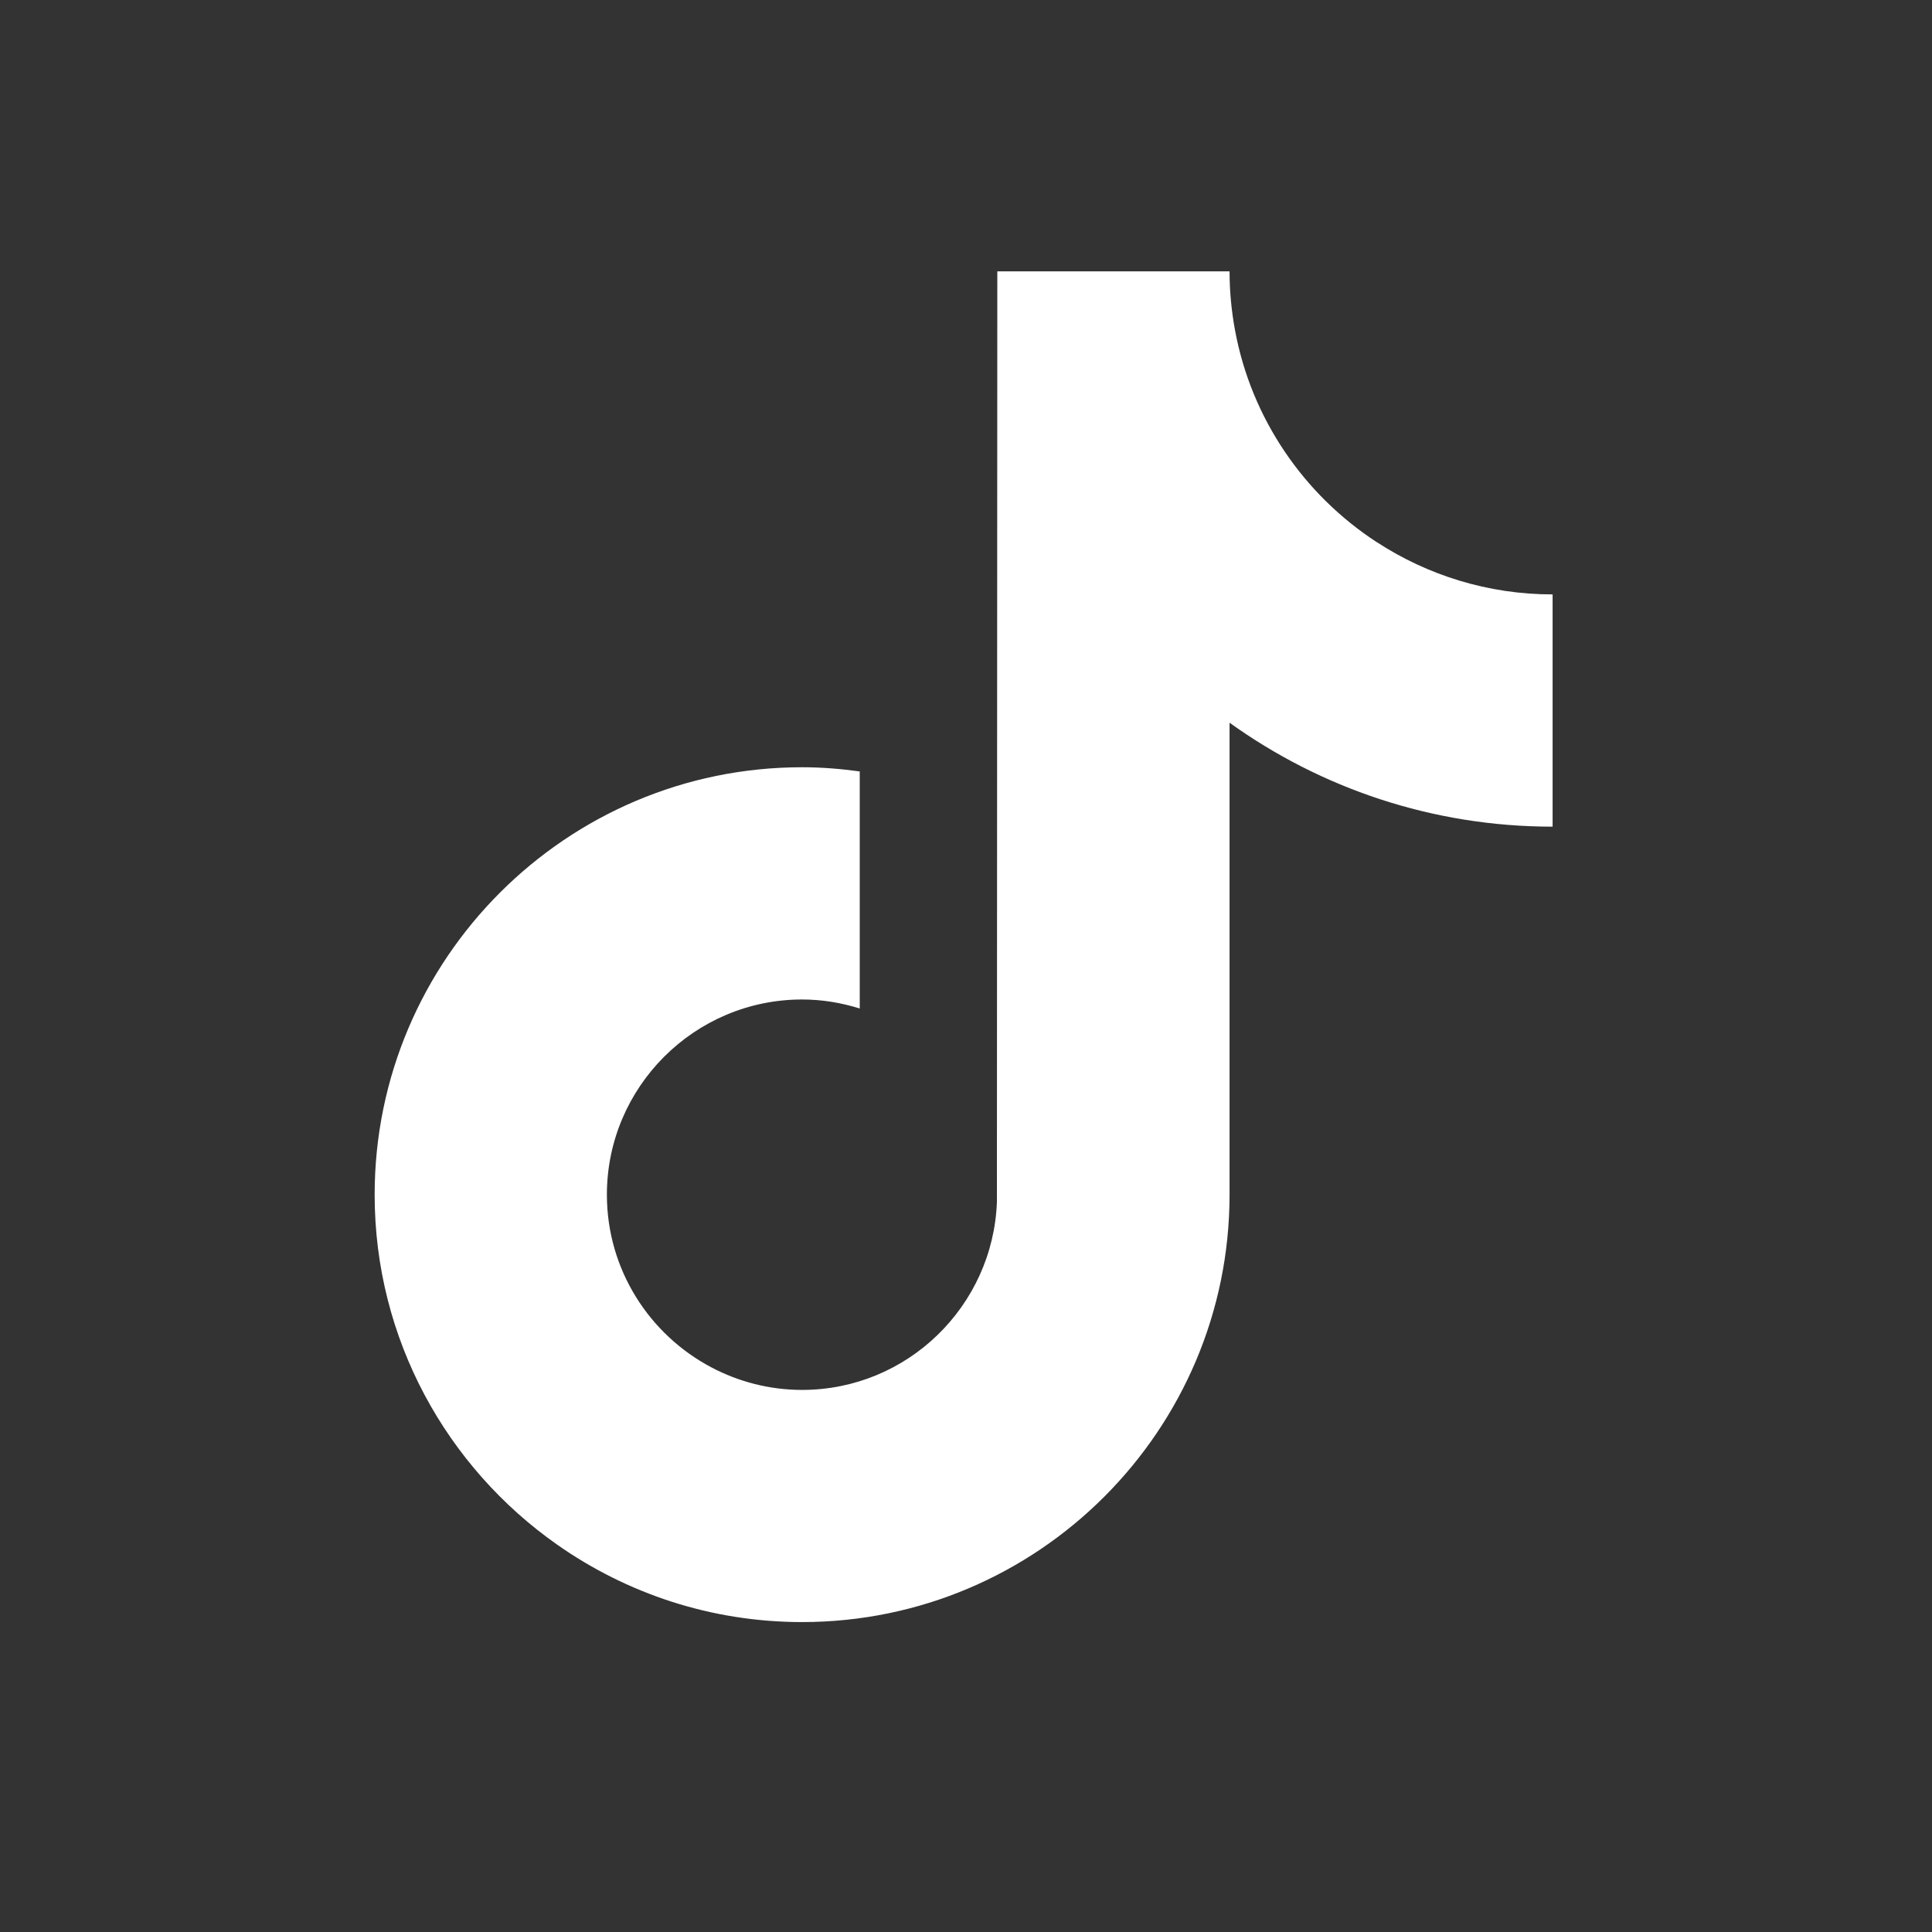 <svg width="24" height="24" viewBox="0 0 24 24" fill="none" xmlns="http://www.w3.org/2000/svg">
<rect x="0" y="0" width="24" height="24" fill="#333333" stroke="none"/>
<path d="M17.101 6.734C16.198 6.145 15.545 5.202 15.342 4.103C15.298 3.865 15.274 3.621 15.274 3.371H12.389L12.384 14.932C12.335 16.227 11.27 17.266 9.964 17.266C9.558 17.266 9.176 17.164 8.839 16.987C8.068 16.581 7.539 15.772 7.539 14.841C7.539 13.504 8.627 12.416 9.964 12.416C10.214 12.416 10.453 12.457 10.68 12.528V9.583C10.446 9.551 10.207 9.531 9.964 9.531C7.036 9.531 4.654 11.914 4.654 14.841C4.654 16.637 5.552 18.227 6.921 19.188C7.784 19.794 8.832 20.15 9.964 20.15C12.892 20.15 15.274 17.769 15.274 14.84V8.978C16.405 9.79 17.791 10.269 19.287 10.269V7.384C18.482 7.384 17.731 7.144 17.102 6.734L17.101 6.734Z" fill="white"/>
</svg>
